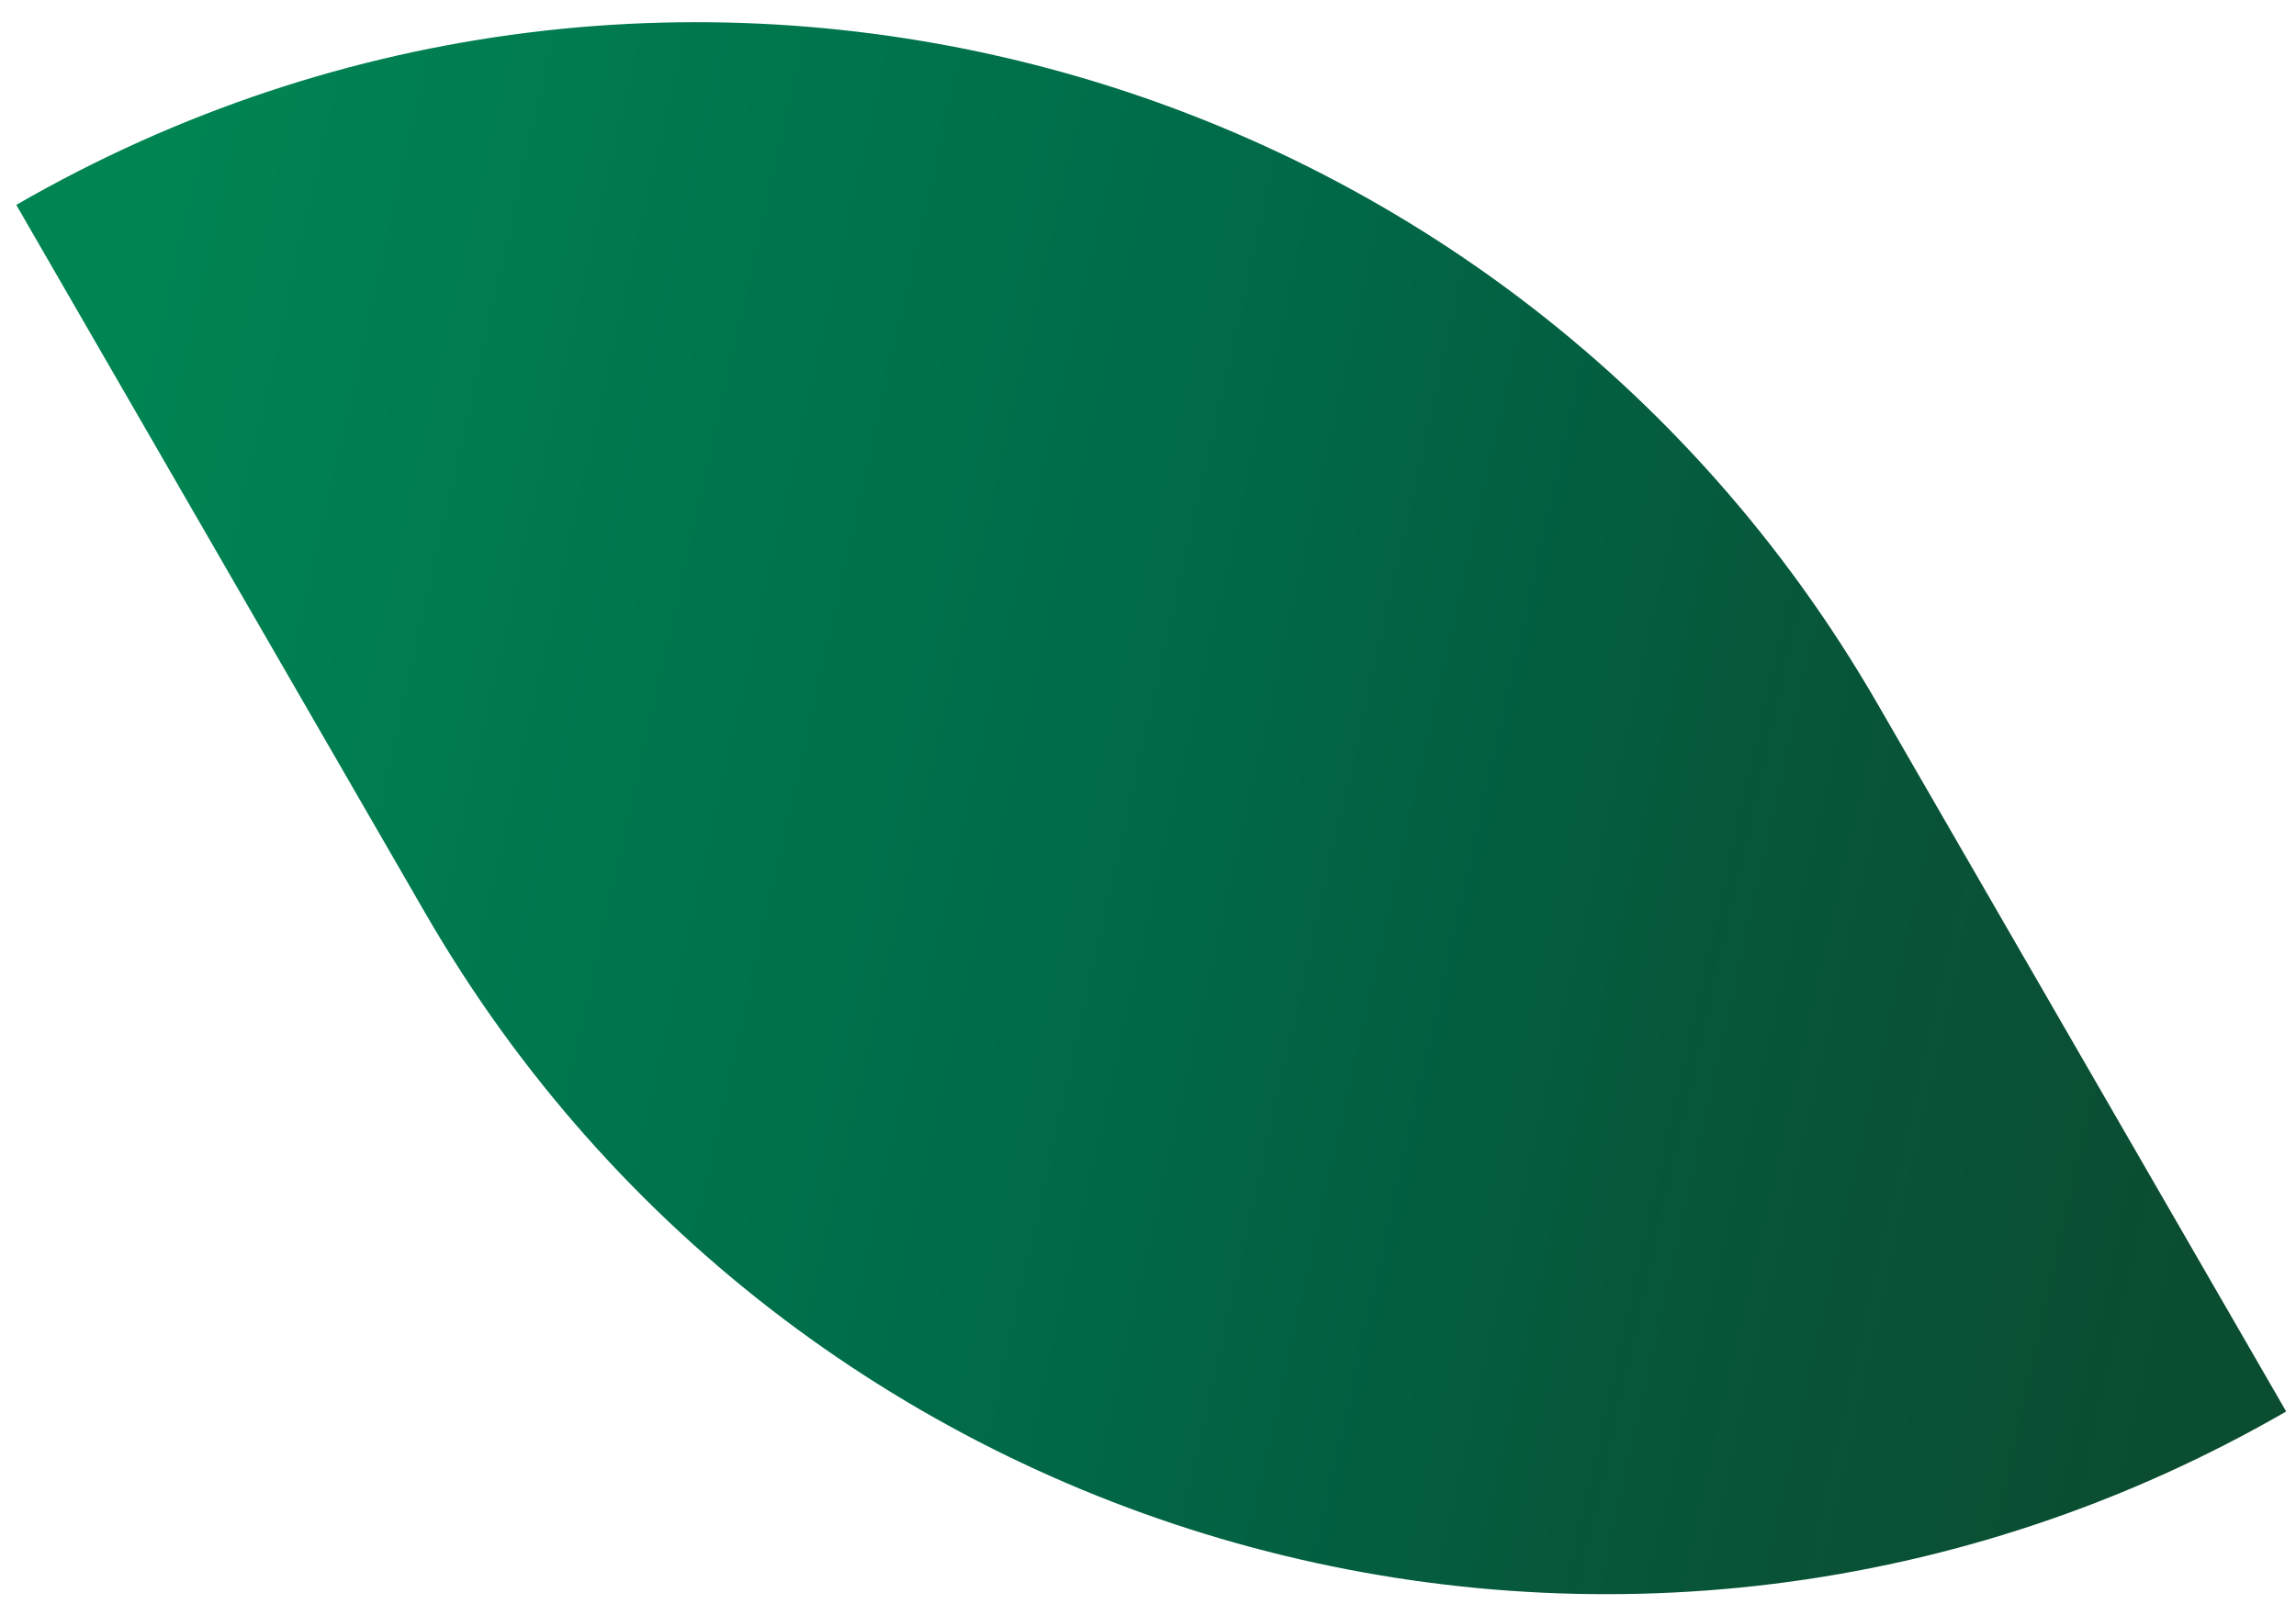 <?xml version="1.0" encoding="UTF-8"?> <svg xmlns="http://www.w3.org/2000/svg" width="83" height="58" viewBox="0 0 83 58" fill="none"><path d="M82.645 51.039C59.09 64.639 28.971 56.568 15.371 33.013L0.588 7.409V7.409C24.143 -6.191 54.263 1.88 67.863 25.435L82.645 51.039V51.039Z" fill="url(#paint0_linear_137_2738)"></path><defs><linearGradient id="paint0_linear_137_2738" x1="7.516" y1="-1.443" x2="86.005" y2="16.213" gradientUnits="userSpaceOnUse"><stop offset="0.005" stop-color="#008452"></stop><stop offset="0.516" stop-color="#006848"></stop><stop offset="0.779" stop-color="#075639"></stop><stop offset="1" stop-color="#0B4D31"></stop></linearGradient></defs></svg> 
